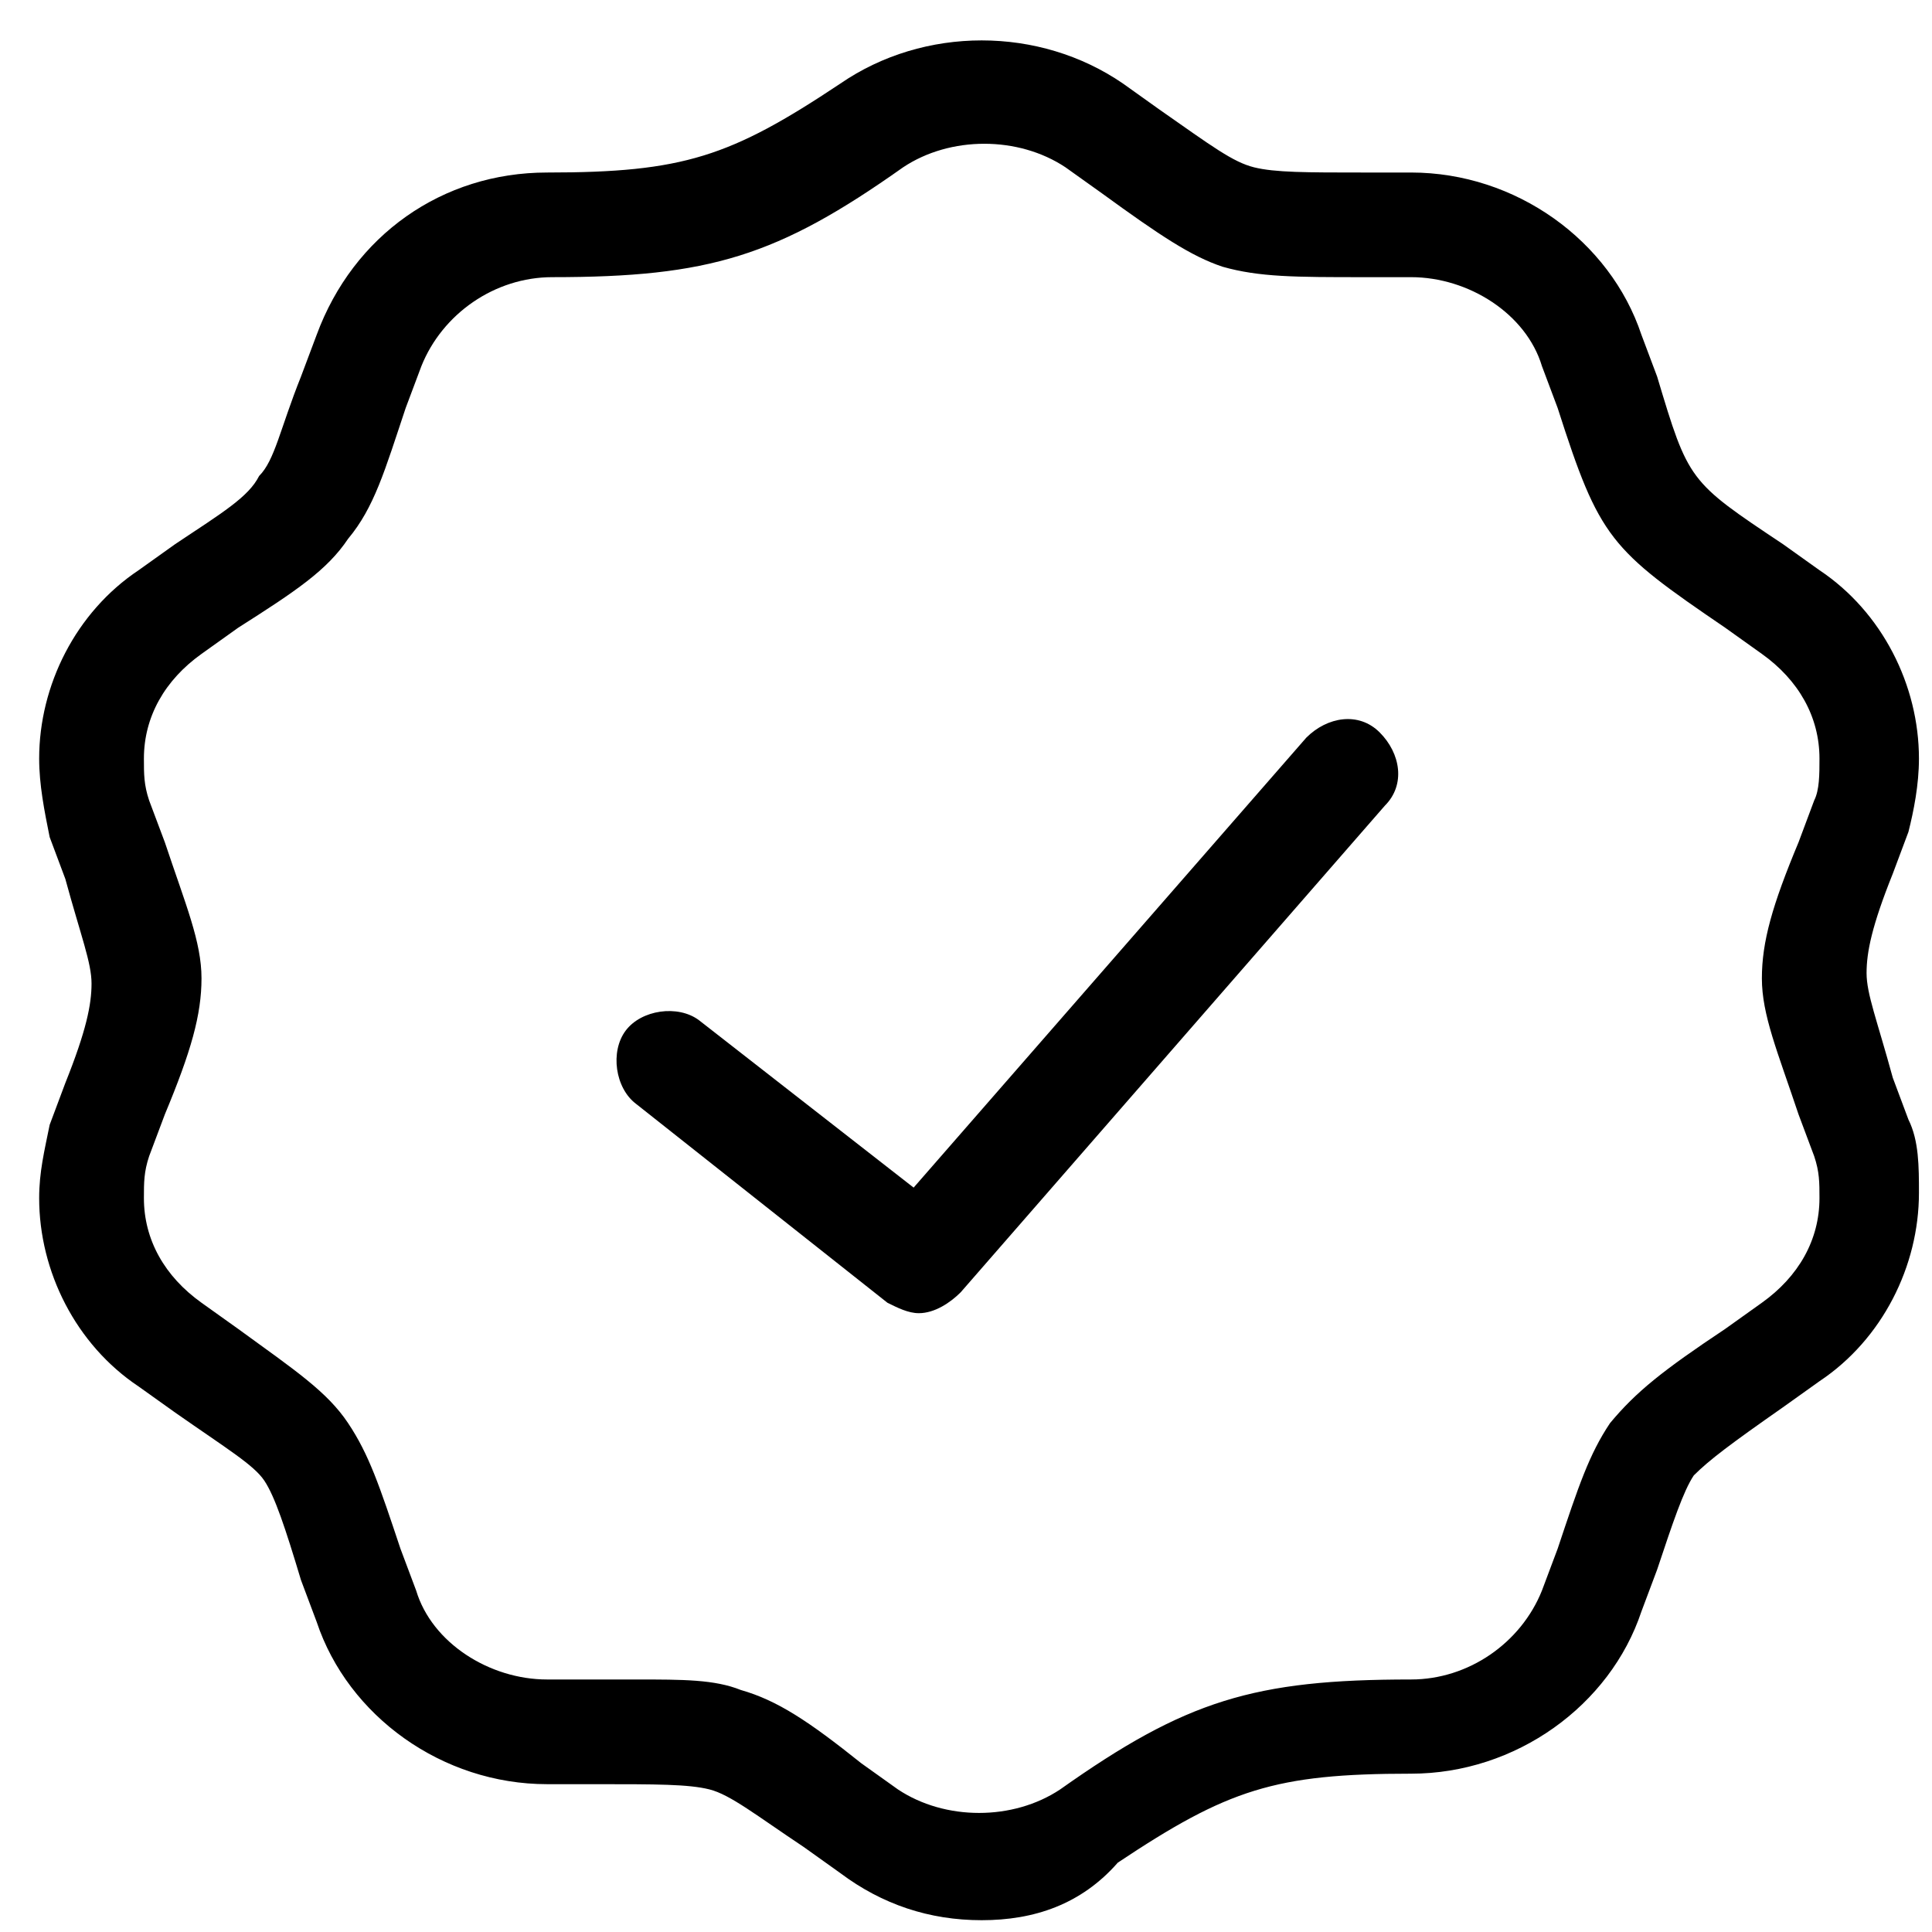 <svg xmlns="http://www.w3.org/2000/svg" fill="none" viewBox="0 0 37 37" height="37" width="37">
<path fill="black" d="M18.8 36.774C17.797 36.774 16.895 36.473 16.093 35.872L15.391 35.371C14.488 34.77 13.987 34.369 13.586 34.269C13.184 34.169 12.583 34.169 11.38 34.169H10.477C8.471 34.169 6.666 32.866 6.065 31.062L5.764 30.26C5.463 29.258 5.263 28.657 5.062 28.356C4.861 28.056 4.36 27.755 3.357 27.054L2.655 26.553C1.452 25.751 0.75 24.348 0.75 22.945C0.75 22.444 0.85 22.043 0.951 21.542L1.251 20.741C1.653 19.738 1.753 19.237 1.753 18.837C1.753 18.436 1.552 17.935 1.251 16.832L0.951 16.031C0.85 15.53 0.75 15.029 0.75 14.528C0.75 13.125 1.452 11.722 2.655 10.92L3.357 10.419C4.26 9.818 4.761 9.517 4.962 9.116C5.263 8.816 5.363 8.214 5.764 7.212L6.065 6.411C6.767 4.507 8.471 3.304 10.477 3.304C13.084 3.304 13.987 3.004 16.093 1.601C17.697 0.498 19.903 0.498 21.508 1.601L22.21 2.102C23.212 2.803 23.613 3.104 24.015 3.204C24.416 3.304 25.017 3.304 26.12 3.304H27.023C29.029 3.304 30.834 4.607 31.435 6.411L31.736 7.212C32.338 9.217 32.338 9.217 34.143 10.419L34.845 10.92C36.048 11.722 36.75 13.125 36.75 14.528C36.75 15.029 36.65 15.53 36.549 15.931L36.249 16.732C35.847 17.734 35.747 18.235 35.747 18.636C35.747 19.037 35.948 19.538 36.249 20.64L36.549 21.442C36.75 21.843 36.75 22.344 36.75 22.845C36.75 24.248 36.048 25.651 34.845 26.452L34.143 26.953C33.14 27.655 32.739 27.956 32.438 28.256C32.237 28.557 32.037 29.158 31.736 30.06L31.435 30.862C30.834 32.665 29.029 33.968 27.023 33.968C24.416 33.968 23.513 34.269 21.407 35.672C20.705 36.473 19.803 36.774 18.8 36.774ZM12.182 32.164C13.084 32.164 13.686 32.164 14.187 32.365C14.889 32.565 15.491 32.966 16.494 33.768L17.196 34.269C18.098 34.87 19.402 34.87 20.304 34.269C22.711 32.565 24.015 32.164 27.023 32.164C28.126 32.164 29.129 31.463 29.53 30.461L29.831 29.659C30.232 28.457 30.432 27.855 30.834 27.254C31.335 26.653 31.836 26.252 33.04 25.45L33.742 24.949C34.444 24.448 34.845 23.747 34.845 22.945C34.845 22.645 34.845 22.444 34.744 22.143L34.444 21.342C34.042 20.139 33.742 19.438 33.742 18.736C33.742 18.035 33.942 17.333 34.444 16.131L34.744 15.329C34.845 15.129 34.845 14.828 34.845 14.528C34.845 13.726 34.444 13.024 33.742 12.523L33.04 12.022C30.834 10.519 30.633 10.319 29.831 7.814L29.53 7.012C29.229 6.01 28.126 5.308 27.023 5.308H26.12C24.817 5.308 24.115 5.308 23.413 5.108C22.811 4.908 22.21 4.507 21.107 3.705L20.405 3.204C19.502 2.603 18.198 2.603 17.296 3.204C14.889 4.908 13.586 5.308 10.577 5.308C9.474 5.308 8.471 6.01 8.07 7.012L7.769 7.814C7.368 9.016 7.168 9.718 6.666 10.319C6.265 10.92 5.664 11.321 4.561 12.022L3.859 12.523C3.157 13.024 2.756 13.726 2.756 14.528C2.756 14.828 2.756 15.029 2.856 15.329L3.157 16.131C3.558 17.333 3.859 18.035 3.859 18.736C3.859 19.438 3.658 20.139 3.157 21.342L2.856 22.143C2.756 22.444 2.756 22.645 2.756 22.945C2.756 23.747 3.157 24.448 3.859 24.949L4.561 25.45C5.664 26.252 6.265 26.653 6.666 27.254C7.068 27.855 7.268 28.457 7.669 29.659L7.97 30.461C8.271 31.463 9.374 32.164 10.477 32.164H11.38C11.68 32.164 11.881 32.164 12.182 32.164Z"></path>
<path fill="black" d="M17.597 25.149C17.397 25.149 17.196 25.049 16.995 24.949L12.182 21.141C11.781 20.84 11.681 20.139 11.982 19.738C12.282 19.337 12.984 19.237 13.386 19.538L17.497 22.744L25.018 14.126C25.419 13.726 26.021 13.625 26.422 14.026C26.823 14.427 26.923 15.028 26.522 15.429L18.399 24.748C18.199 24.949 17.898 25.149 17.597 25.149Z"></path>
</svg>
